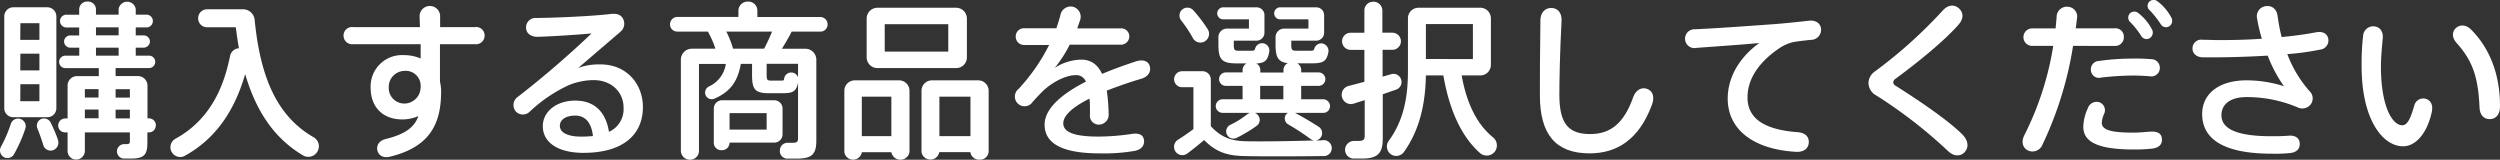 <svg xmlns="http://www.w3.org/2000/svg" viewBox="0 0 625.45 39.96"><rect x="0" y="0" width="625.45" height="39.96" fill="#333333" stroke="none"/><defs><style>.cls-1{fill:#fff;}</style></defs><title>title</title><g id="レイヤー_2" data-name="レイヤー 2"><g id="GN"><path class="cls-1" d="M8,33A37.16,37.16,0,0,1,5.17,39.4a1.89,1.89,0,0,1-2.65.67,1.93,1.93,0,0,1-.63-2.52,33.89,33.89,0,0,0,2.48-5.75A1.9,1.9,0,1,1,8,33ZM2.73,27.89v-23A2.28,2.28,0,0,1,5,2.64h8.53a2.28,2.28,0,0,1,2.23,2.27v23a2.24,2.24,0,0,1-2.23,2.23H5A2.24,2.24,0,0,1,2.73,27.89Zm4-17.1h4.79V6.63H6.76Zm0,7.65h4.79v-4.2H6.76Zm0,7.69h4.79V21.88H6.76Zm9.45,9.79a2,2,0,0,1-1.39,2.52,1.92,1.92,0,0,1-2.31-1.34c-.38-1.3-.88-2.69-1.47-4.16a1.81,1.81,0,0,1,.88-2.31,1.86,1.86,0,0,1,2.44.84A40.51,40.51,0,0,1,16.21,35.91Zm24.45-3.7a1.7,1.7,0,0,1-1.72,1.72h-.38v2.69c0,3.07-1,3.86-4.2,3.86H32.6a1.81,1.81,0,0,1,0-3.61h.55c.76,0,1-.13,1-.67V33.94H22.89V38.6a2.19,2.19,0,0,1-2.18,2.14,2.15,2.15,0,0,1-2.14-2.14V33.94h-.63a1.7,1.7,0,0,1-1.72-1.72,1.74,1.74,0,0,1,1.72-1.76h.63V22.26A2.37,2.37,0,0,1,21,19.86h5.38v-2H18a1.55,1.55,0,0,1,0-3.11h3.49v-2H19.24a1.58,1.58,0,0,1-1.55-1.55,1.54,1.54,0,0,1,1.55-1.51h2.23v-2H18.4a1.6,1.6,0,1,1,0-3.19h3.07V3.06a2,2,0,0,1,2.1-1.85,2,2,0,0,1,2.1,1.85V4.49h5.67V3.06a2.17,2.17,0,0,1,4.28,0V4.49h2.81a1.6,1.6,0,0,1,0,3.19H35.62v2h2a1.54,1.54,0,0,1,1.55,1.51,1.58,1.58,0,0,1-1.55,1.55h-2v2h3.32a1.55,1.55,0,1,1,0,3.11H30.58v2h5.54a2.4,2.4,0,0,1,2.44,2.39v8.19h.38A1.74,1.74,0,0,1,40.66,32.21Zm-14.32-7v-2.1H22.89v2.1Zm0,3H22.89v2.18h3.44ZM25.67,9.66h5.67v-2H25.67Zm5.67,5.08v-2H25.67v2Zm-.76,8.4v2.1h3.57v-2.1Zm3.57,7.31V28.26H30.58v2.18Z" transform="translate(-1.66 -0.82)"/><path class="cls-1" d="M81.15,38.6a2.64,2.64,0,0,1-3.7,1.09C70.35,35.45,65.78,28.81,63,19.36c-2,6.85-5.84,15.25-14.91,20.33a2.44,2.44,0,1,1-2.39-4.24C55.32,30.11,58,20.7,59.22,14.82a2.41,2.41,0,0,1,2.23-1.93c-.34-1.68-.55-3.44-.8-5.25H53.47a2.19,2.19,0,0,1-2.23-2.23,2.22,2.22,0,0,1,2.23-2.27h9a2.92,2.92,0,0,1,2.9,2.65c1.47,15,5.92,24.28,14.74,29.36A2.6,2.6,0,0,1,81.15,38.6Z" transform="translate(-1.66 -0.82)"/><path class="cls-1" d="M122.9,9.74a2.15,2.15,0,0,1-2.39,2.14h-8.78c0,3.78,0,7.6,0,9.37a11,11,0,0,1,.29,2.39c0,7.6-2.35,13.86-12.81,16.38-1.55.38-2.77-.21-3.11-1.47s.34-2.52,2-2.94c5-1.22,7.27-3,8.23-5.75a10,10,0,0,1-4,.84c-5,0-7.94-3.19-7.94-7.9a7.84,7.84,0,0,1,8.23-8.19,10.68,10.68,0,0,1,4.28.84c0-1.18,0-2.39,0-3.57H90a2.15,2.15,0,0,1-2.39-2.14A2.11,2.11,0,0,1,90,7.6h16.72l-.08-2.52A2.57,2.57,0,1,1,111.77,5V7.6h8.74A2.1,2.1,0,0,1,122.9,9.74Zm-16,12.94v-.55a3.73,3.73,0,0,0-4.12-3.57,4,4,0,0,0-3.86,4.16,3.87,3.87,0,0,0,4,4A4.08,4.08,0,0,0,106.89,22.68Z" transform="translate(-1.66 -0.82)"/><path class="cls-1" d="M162.5,27.59c0,7.06-5.12,11.47-14.87,11.47-6.51,0-10.17-2.69-10.17-6.68,0-3.57,3.32-6.39,8.11-6.39s7.65,2.81,8.44,7.81a6.19,6.19,0,0,0,3.65-6.09c0-3.74-2.9-6.85-7.52-6.85a16.88,16.88,0,0,0-6.09,1.22,36.5,36.5,0,0,0-9.83,6.64,2.42,2.42,0,0,1-3.61-.13,2.48,2.48,0,0,1,.59-3.53A240.91,240.91,0,0,0,149.65,9.19c-3.23.29-9.28.71-13.48.84-1.64,0-2.86-.8-2.9-2.27a2.36,2.36,0,0,1,2.6-2.44c5.59-.08,13.4-.42,18.61-1,1.26-.13,2.27,0,2.94,1a2.63,2.63,0,0,1-.59,3.49l-10.5,9a15.28,15.28,0,0,1,5.5-.88C158.6,16.92,162.5,22,162.5,27.59ZM150,34.86c-.34-3.15-1.76-5.12-4.41-5.12-2.35,0-3.86,1-3.86,2.56S143.39,35,147.17,35C148.18,35,149.1,34.94,150,34.86Z" transform="translate(-1.66 -0.82)"/><path class="cls-1" d="M208.71,6.92a1.79,1.79,0,0,1-1.81,1.81h-7.18c-.63,1.26-1.51,2.77-2.44,4.28h5.88a2.76,2.76,0,0,1,2.73,2.77V36c0,3.53-1.22,4.5-4.91,4.5-.76,0-1.68,0-2.56,0a1.87,1.87,0,0,1-1.64-2.06,1.89,1.89,0,0,1,1.76-1.89c.46,0,.92,0,1.3,0,1.13,0,1.47-.21,1.47-1.05V21.54c-.46,2.23-1.39,2.6-3.86,2.6h-3.36c-3.49,0-4.28-.88-4.28-4.54V16.8H187c-.71,4-2.31,6.85-6.6,8.7a1.67,1.67,0,0,1-2.23-.92,1.7,1.7,0,0,1,.8-2.1,7.36,7.36,0,0,0,4.28-5.67h-6.72V38.51a2.22,2.22,0,0,1-2.23,2.27A2.26,2.26,0,0,1,172,38.51V15.79A2.76,2.76,0,0,1,174.76,13h5.88a22.57,22.57,0,0,0-1.89-4.28h-7.65a1.79,1.79,0,0,1-1.81-1.81,1.83,1.83,0,0,1,1.81-1.85H186.4V3.4a2.3,2.3,0,0,1,2.39-2.18,2.26,2.26,0,0,1,2.35,2.18V5.08H206.9A1.83,1.83,0,0,1,208.71,6.92ZM195.35,36.5H184.17v.17a1.88,1.88,0,0,1-2,1.72,1.84,1.84,0,0,1-1.93-1.72V28a2.08,2.08,0,0,1,2.1-2.1h13a2.08,2.08,0,0,1,2.1,2.1V34.4A2.08,2.08,0,0,1,195.35,36.5ZM192.83,13c.76-1.43,1.43-2.94,2-4.28H183.37A23.58,23.58,0,0,1,185.06,13Zm.63,16.13h-9.28v4.12h9.28Zm7.86-12.35h-7.86v2.77c0,1.18.13,1.43,1,1.43h2.65c.5,0,.67,0,.71-.42a1.8,1.8,0,0,1,1.89-1.6,1.78,1.78,0,0,1,1.6,1.18Z" transform="translate(-1.66 -0.82)"/><path class="cls-1" d="M229.2,23.52V38.81a2.3,2.3,0,0,1-4.54.08h-7.39a2.21,2.21,0,0,1-4.37,0V23.52a2.62,2.62,0,0,1,2.6-2.6h11.09A2.62,2.62,0,0,1,229.2,23.52ZM224.66,25h-7.39v9.87h7.39Zm-6.18-9.79V5.45a2.71,2.71,0,0,1,2.69-2.69h19.7a2.71,2.71,0,0,1,2.69,2.69V15.2a2.67,2.67,0,0,1-2.69,2.65h-19.7A2.67,2.67,0,0,1,218.49,15.2ZM223,13.73H238.9V6.88H223Zm26,9.79V38.77a2.16,2.16,0,0,1-2.27,2,2.22,2.22,0,0,1-2.31-1.89h-7.77a2.26,2.26,0,0,1-4.45,0V23.52a2.62,2.62,0,0,1,2.6-2.6h11.59A2.62,2.62,0,0,1,249,23.52ZM244.45,25h-7.77v9.87h7.77Z" transform="translate(-1.66 -0.82)"/><path class="cls-1" d="M287.29,20.49c-2.86.84-5.88,1.89-8.74,3a43.08,43.08,0,0,1,.46,5.71A2.48,2.48,0,0,1,276.62,32a2.24,2.24,0,0,1-2.27-2.6v-.8c0-1.18,0-2.18-.13-3.11-3.82,1.93-6.55,4.07-6.55,6.18,0,2.27,2.86,3.32,8.82,3.32a58.4,58.4,0,0,0,8.36-.67c1.68-.25,2.77.17,3,1.43s-.5,2.48-2.27,2.81a45,45,0,0,1-8.78.63C267.54,39.19,263,36.79,263,32c0-4.24,4.79-7.94,10.33-10.75a2.57,2.57,0,0,0-2.44-1.64c-2.39,0-5.54,1.51-7.94,3.65-.71.63-1.81,1.81-2.9,3a2.43,2.43,0,1,1-3.57-3.19,47.05,47.05,0,0,0,7.65-11H258a2.09,2.09,0,0,1-2.23-2.1A2.06,2.06,0,0,1,258,7.89h7.94c.38-1.09.71-2.18,1-3.23a2.62,2.62,0,0,1,3.19-2.14A2.59,2.59,0,0,1,271.83,6l-.67,1.93,10.8,0a2,2,0,0,1,2.23,2.1A2.09,2.09,0,0,1,282,12H269.27a30.21,30.21,0,0,1-3.74,5.8,12.65,12.65,0,0,1,6.6-2.06c2.44,0,4.12,1.18,5.25,3.57,3.15-1.34,6.22-2.39,8.53-3.15,1.43-.46,3-.25,3.4,1.22S288.8,20,287.29,20.49Z" transform="translate(-1.66 -0.82)"/><path class="cls-1" d="M332.9,39.86c-5.63.08-15.42.13-20.21,0-4.16-.13-6.85-1.05-9.79-4-1.47,1.26-2.9,2.39-4.2,3.36a2.08,2.08,0,0,1-3-.55,2.11,2.11,0,0,1,.67-2.9c1.22-.76,2.52-1.64,3.86-2.65V22.64H297.4a2,2,0,1,1,0-4h5.12a2.06,2.06,0,0,1,2.06,2.06V32.38c2.65,2.9,5.25,3.7,8.78,3.78,3.7.08,11.26,0,17.06-.21a2,2,0,0,1-.92-.38,58.83,58.83,0,0,0-5.59-3.65,1.74,1.74,0,0,1-.63-2.27,1.58,1.58,0,0,1,.59-.59h-8.28a1.6,1.6,0,0,1,.76.55,1.82,1.82,0,0,1-.29,2.69,36,36,0,0,1-5,3,1.81,1.81,0,1,1-1.64-3.23,22.61,22.61,0,0,0,4.37-2.73l.55-.29h-6.81a1.72,1.72,0,0,1-1.72-1.68,1.76,1.76,0,0,1,1.72-1.72h5V22.3h-4.2a1.68,1.68,0,1,1,0-3.36h4.2v-.71a1.92,1.92,0,0,1,1-1.55H311.1c-3.74,0-4.62-.92-4.62-4.71V10.08a2.13,2.13,0,0,1,2.1-2.1h5.54V5.66h-6.6a1.51,1.51,0,0,1,0-3H316a1.94,1.94,0,0,1,2,1.93V9a2,2,0,0,1-2,2h-5.67v1c0,1.26.17,1.51,1.13,1.51h3.15c.63,0,.92,0,1.05-.5a1.81,1.81,0,0,1,3.53.8c-.38,2.18-1.13,2.77-3.23,2.9a1.78,1.78,0,0,1,1,1.55v.71h5.8v-.67a1.88,1.88,0,0,1,1.09-1.68c-2.44-.29-3.07-1.47-3.07-4.62V10.08a2.13,2.13,0,0,1,2.1-2.1H329V5.66h-7.23a1.51,1.51,0,0,1,0-3h9.16a1.94,1.94,0,0,1,2,1.93V9a2,2,0,0,1-2,2h-6.22v1c0,1.26.17,1.51,1.22,1.51h3.44c.67,0,1,0,1.09-.5a1.86,1.86,0,0,1,1.89-1.34A1.91,1.91,0,0,1,334,13.86c-.46,2.44-1.43,2.81-4.37,2.81h-3.44a1.89,1.89,0,0,1,1,1.6v.67h4.37a1.68,1.68,0,1,1,0,3.36h-4.37v3.36h5.54a1.72,1.72,0,0,1,1.68,1.72,1.68,1.68,0,0,1-1.68,1.68h-7.06c2.18,1.18,4.16,2.35,5.92,3.49a1.87,1.87,0,0,1,.5,2.65,1.9,1.9,0,0,1-1.22.76c.67,0,1.34,0,1.93-.08a2,2,0,1,1,.08,4ZM297.15,5.92a2,2,0,0,1,.25-2.69,2,2,0,0,1,2.81.17,36.42,36.42,0,0,1,3.61,4.75,2.18,2.18,0,0,1-.92,3.11,2.13,2.13,0,0,1-2.81-.92A30.94,30.94,0,0,0,297.15,5.92ZM322.73,22.3h-5.8v3.36h5.8Z" transform="translate(-1.66 -0.82)"/><path class="cls-1" d="M351,23.22l-3.4,1.18V35.49c0,3.86-1.43,5-5.29,5h-2a2.2,2.2,0,0,1-2.14-2.35,2.25,2.25,0,0,1,2.27-2.06h.88c1.34,0,1.76-.21,1.76-1.26V25.87l-2.77.88a2.29,2.29,0,0,1-2.9-1.6A2.26,2.26,0,0,1,339,22.34l4-1.05v-8h-3.44a2.14,2.14,0,1,1,0-4.28h3.44V3.48a2.19,2.19,0,0,1,2.23-2.23,2.22,2.22,0,0,1,2.27,2.23V9H350a2.14,2.14,0,0,1,0,4.28h-2.44V20l2.18-.63a2,2,0,0,1,2.44,1.3A2,2,0,0,1,351,23.22ZM375.74,38.6a2.56,2.56,0,0,1-3.82.5c-4.5-4-7.6-10.42-9.16-19.41h-4.37c-.13,6.85-1.43,13.44-5.5,19.16a2.36,2.36,0,0,1-3.44.42,2.4,2.4,0,0,1-.38-3.19c3.78-5.12,4.83-11,4.83-17.48V5.41a2.64,2.64,0,0,1,2.65-2.65H372a2.64,2.64,0,0,1,2.65,2.65V17A2.64,2.64,0,0,1,372,19.69h-4.66c1.3,7.31,4,12.39,7.86,15.5A2.6,2.6,0,0,1,375.74,38.6Zm-5.59-23V6.84H358.39v8.74Z" transform="translate(-1.66 -0.82)"/><path class="cls-1" d="M414.92,27.09c-3.32,8.91-9,12.1-15.58,12.1-8.61,0-12.43-4.92-12.43-14.49,0-3.65,0-10.75.13-18.82,0-1.89,1.13-3.07,2.73-3.07s2.65,1.26,2.56,3.15c-.42,8-.55,15-.55,18.61,0,7.18,2.27,9.79,7.69,9.79,5,0,8.44-2.56,10.8-9.28.59-1.64,2-2.6,3.53-2S415.6,25.32,414.92,27.09Z" transform="translate(-1.66 -0.82)"/><path class="cls-1" d="M454.7,10.79c-1.68.17-3.49.38-4.54.59A11,11,0,0,0,447,12.76c-5,3.32-8.15,7.56-8.15,12.43,0,5.21,4.07,8.07,12.56,8.7,1.72.13,2.86,1,2.77,2.6s-1.39,2.44-3.28,2.31c-10.54-.63-17-5.54-17-13.32,0-5.38,3-10.38,7.9-13.9-4.28.42-10.75.84-15.71,1.22a2.36,2.36,0,1,1-.34-4.66c5.8-.25,15.84-1,19.49-1.26,2.81-.21,6.13-.55,9-.88,1.55-.17,2.86.55,3,2A2.52,2.52,0,0,1,454.7,10.79Z" transform="translate(-1.66 -0.82)"/><path class="cls-1" d="M493.21,38.85c-1,1.13-2.69,1.18-4.16-.21a118.64,118.64,0,0,0-18-13.95,3.58,3.58,0,0,1-1.93-3.11,3.62,3.62,0,0,1,1.68-2.94A117.34,117.34,0,0,0,487.67,3.48c1.09-1.26,2.65-1.72,3.95-.67s1.39,2.69,0,4.2c-2.77,3.19-8.19,7.94-15.75,13.53a1.08,1.08,0,0,0-.55.88.91.91,0,0,0,.5.8c6.26,3.95,13.27,8.74,16.72,12.18C493.93,35.74,494.39,37.51,493.21,38.85Z" transform="translate(-1.66 -0.82)"/><path class="cls-1" d="M520.3,12.3A89.86,89.86,0,0,1,512.65,37a2.68,2.68,0,0,1-3.78,1.39c-1.09-.63-1.64-2-.76-3.74a75.89,75.89,0,0,0,7.23-22.35h-5.12a2.19,2.19,0,1,1,0-4.37h5.71l.25-2.77A2.56,2.56,0,0,1,519,2.51a2.46,2.46,0,0,1,2.27,3l-.29,2.39h9.79A2.08,2.08,0,0,1,533,10.08a2.16,2.16,0,0,1-2.31,2.23Zm22.22,23.19c.17,1.55-.88,2.35-2.52,2.52a39,39,0,0,1-4.37.21c-8.4,0-12.77-1.55-12.77-5.67A11.7,11.7,0,0,1,524,27.89a2.31,2.31,0,0,1,2.81-1.51,2.11,2.11,0,0,1,1.22,3,6.44,6.44,0,0,0-.55,2.14c0,2,2.9,2.48,8,2.48,1.47,0,2.77-.17,4.24-.25S542.4,34.06,542.52,35.49Zm-2.69-19.87A2.16,2.16,0,0,1,542,18a2.11,2.11,0,0,1-2.56,1.89c-1.18-.08-2.6-.17-4-.17a73.6,73.6,0,0,0-8.11.5,2,2,0,0,1-2.56-1.76,2.09,2.09,0,0,1,2-2.39,58.88,58.88,0,0,1,8.15-.59A47.66,47.66,0,0,1,539.83,15.62Zm-5.17-9.2a1.57,1.57,0,0,1-.13-2.27,1.58,1.58,0,0,1,2-.13A12.3,12.3,0,0,1,540,8.1a1.67,1.67,0,0,1-.46,2.23,1.54,1.54,0,0,1-2.18-.5A20.19,20.19,0,0,0,534.67,6.42Zm9.79.92a1.53,1.53,0,0,1-2.23-.5,24.58,24.58,0,0,0-2.69-3.4,1.46,1.46,0,0,1-.13-2.23,1.57,1.57,0,0,1,2-.08,12.36,12.36,0,0,1,3.44,4A1.66,1.66,0,0,1,544.45,7.34Z" transform="translate(-1.66 -0.82)"/><path class="cls-1" d="M582.13,13.23a65,65,0,0,1-8.23,1.13,30.09,30.09,0,0,0,5.54,9.24,2.5,2.5,0,0,1,.29,3.36,2.66,2.66,0,0,1-3.28.71,32.55,32.55,0,0,0-12.77-2.56c-4.07,0-6.26,1.81-6.26,4.54,0,3.36,3.74,5.25,12.48,5.25,1.3,0,2.81,0,4.33-.13s2.65.46,2.77,1.81-.63,2.31-2.31,2.52a36.76,36.76,0,0,1-4.7.17c-12,0-17.39-3.65-17.39-9.91,0-5.21,4.37-8.44,11.09-8.44a30.81,30.81,0,0,1,9.37,1.47A34.05,34.05,0,0,1,569,14.74c-4.41.25-9.07.42-13.11.42-1.18,0-2.18,0-3.23,0-1.55-.08-2.56-1-2.48-2.39a2.17,2.17,0,0,1,2.52-2c1.3,0,2.6.08,4.12.08,3.53,0,7.14-.08,10.71-.34a41.22,41.22,0,0,1-1.18-5,2.54,2.54,0,0,1,2.14-3.15c1.55-.21,2.77.67,3,2.56a41.53,41.53,0,0,0,1,5.17c3-.29,5.88-.67,8.53-1.18,1.55-.29,2.77.13,3.11,1.51A2.31,2.31,0,0,1,582.13,13.23Z" transform="translate(-1.66 -0.82)"/><path class="cls-1" d="M610.05,28.81c-1.13,5.29-4,8.61-7.18,8.61-5.08,0-10.38-6.64-10.38-20a58.91,58.91,0,0,1,.38-7.65,2.53,2.53,0,0,1,2.81-2.35c1.51.17,2.23,1.39,2.1,3-.21,2.14-.46,4.92-.46,7,0,10.12,2.9,14.74,5.33,14.74,1.51,0,2.23-2.35,3-4.87a2.32,2.32,0,0,1,2.86-1.76C609.72,25.87,610.43,27,610.05,28.81Zm17.06-1.3c0,1.93-1.05,3.11-2.56,3.11s-2.48-1.05-2.56-2.94c-.34-7.44-1.64-11.55-5.75-16.13-1.18-1.3-1.18-2.81-.13-3.74s2.6-.8,3.82.46C624.34,12.72,627.15,19.15,627.11,27.51Z" transform="translate(-1.66 -0.82)"/></g></g></svg>